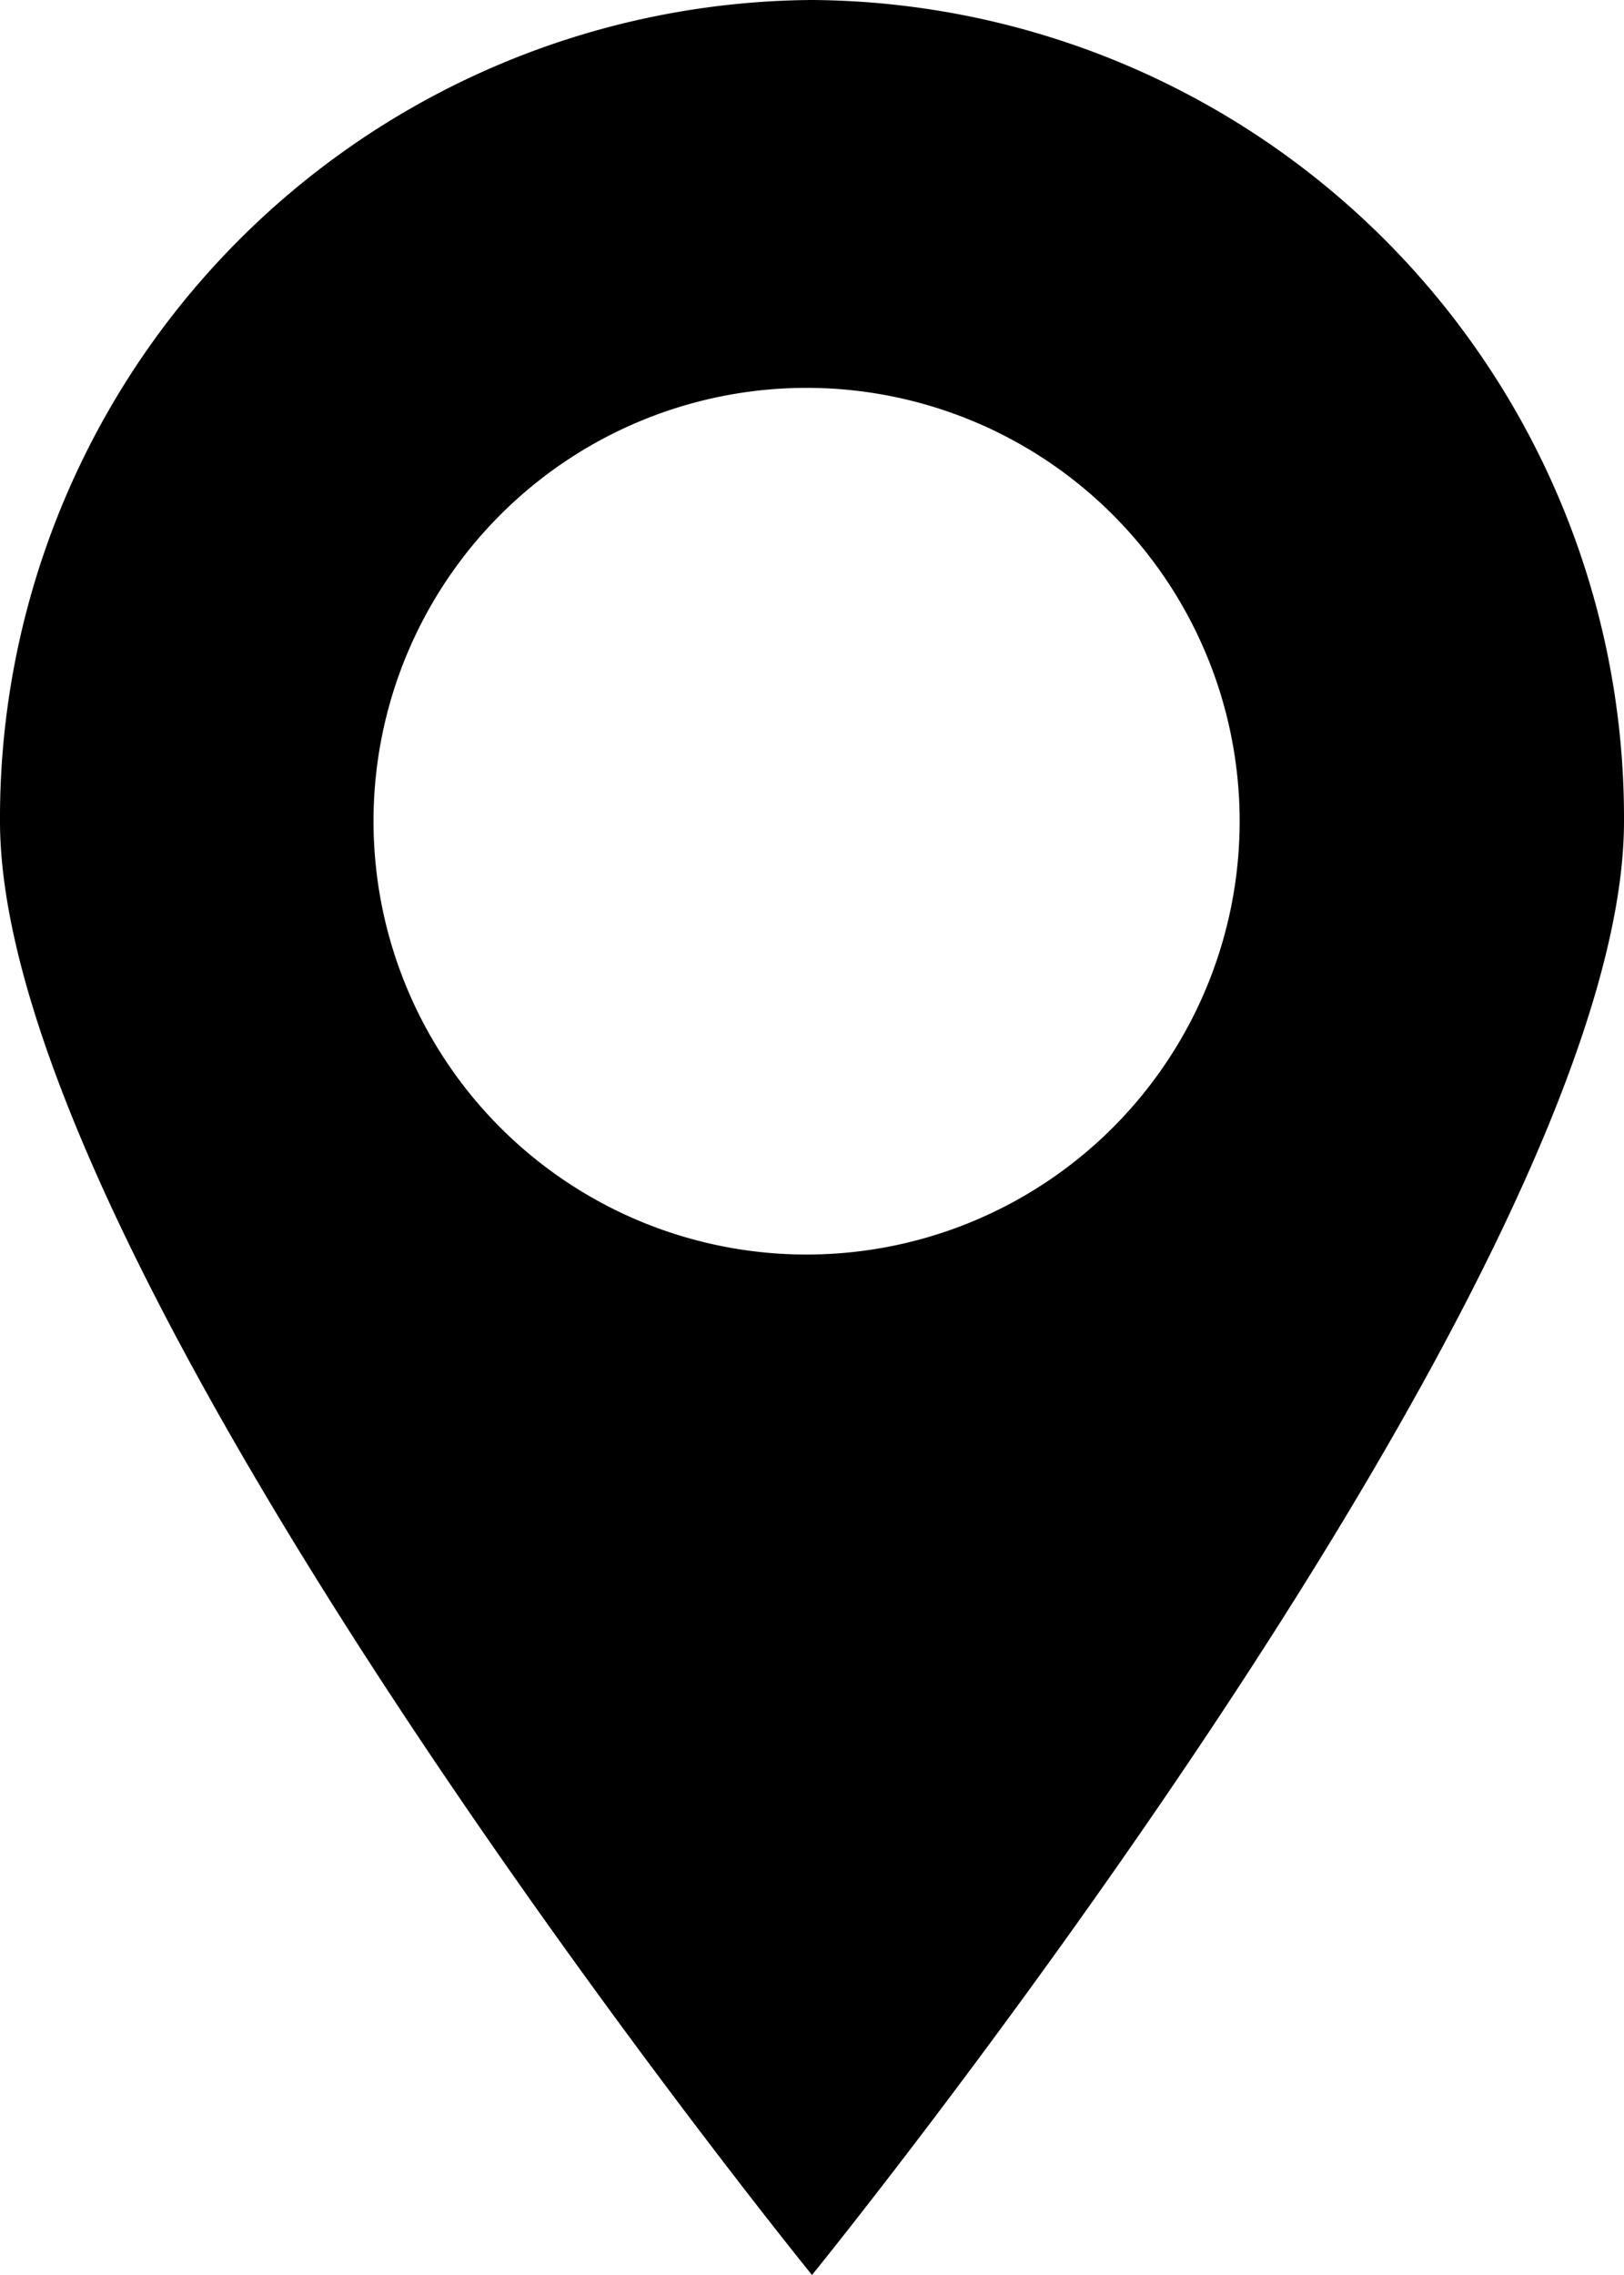 <svg xmlns="http://www.w3.org/2000/svg" viewBox="0 0 15 21"><g id="Слой_3" data-name="Слой 3"><path d="M7.5,0A7.55,7.55,0,0,0,0,7.58C0,11.77,7.5,21,7.5,21S15,11.77,15,7.58A7.55,7.55,0,0,0,7.5,0Zm0,11.58a4,4,0,1,1,3.95-4A4,4,0,0,1,7.5,11.58Z"/></g></svg>